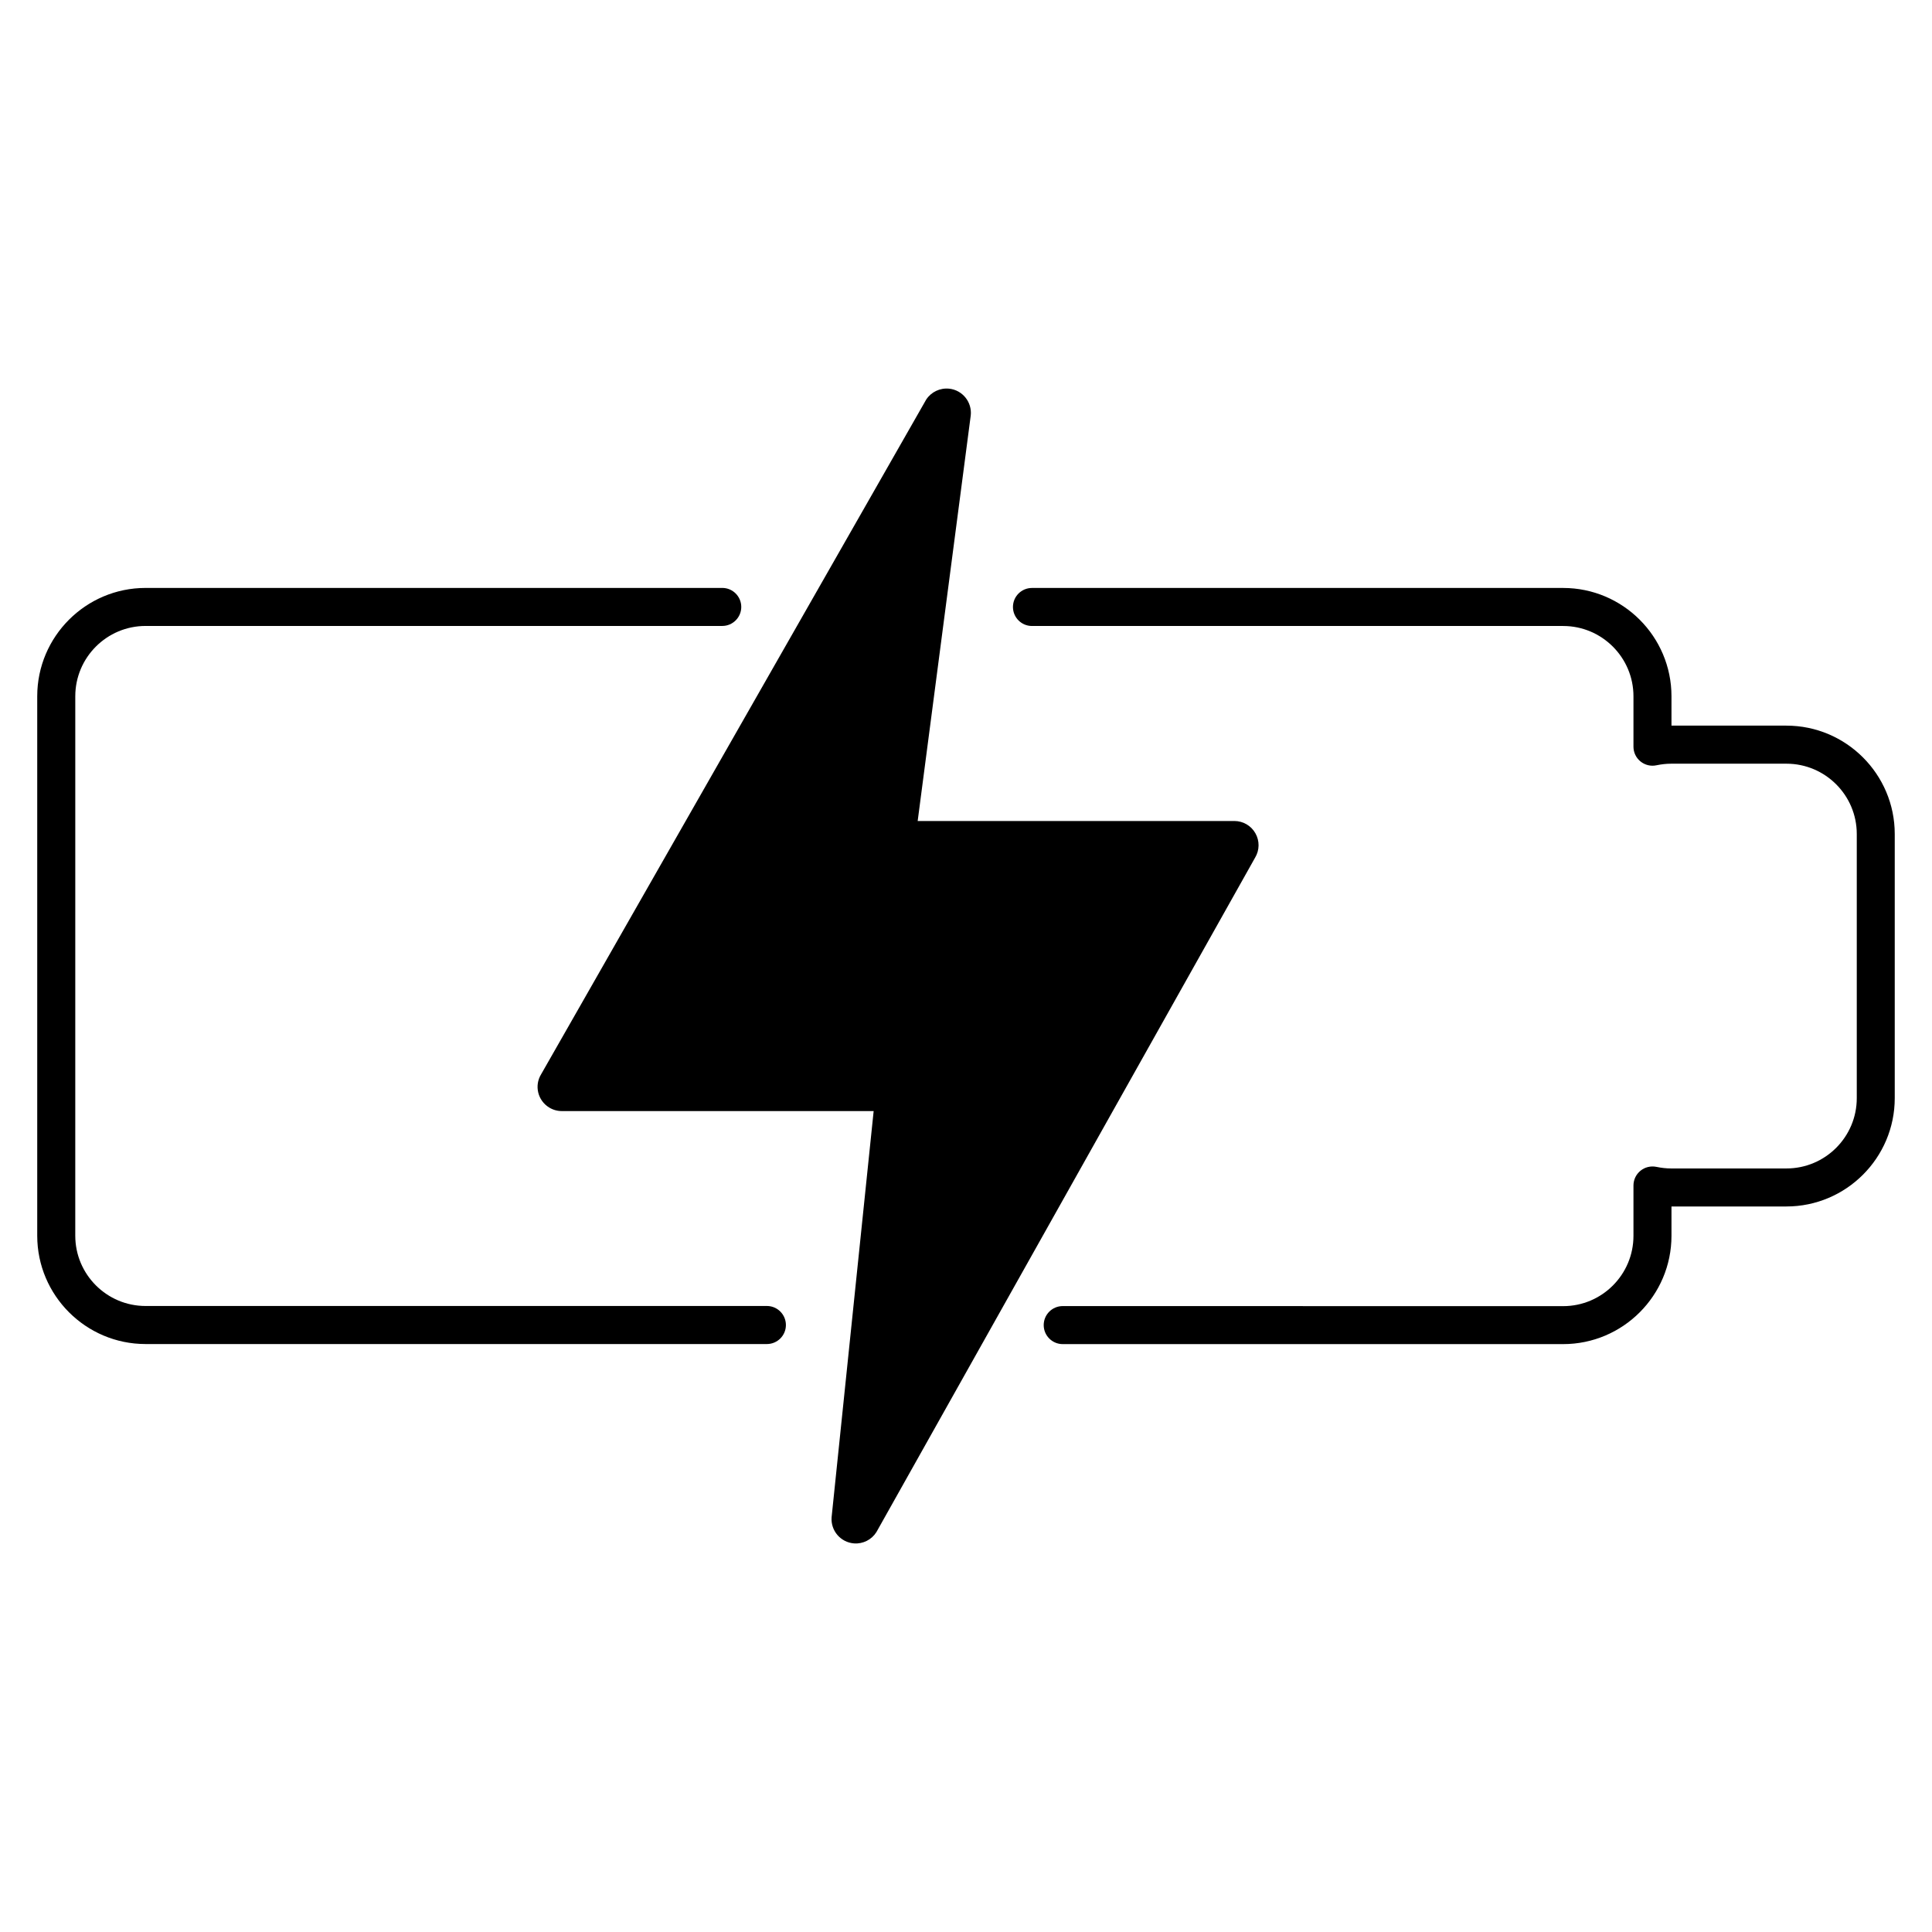 <?xml version="1.0" encoding="UTF-8"?>
<!-- The Best Svg Icon site in the world: iconSvg.co, Visit us! https://iconsvg.co -->
<svg fill="#000000" width="800px" height="800px" version="1.1" viewBox="144 144 512 512" xmlns="http://www.w3.org/2000/svg">
 <g>
  <path d="m347.24 490.1h-164.66c-10.277 0-18.633-8.352-18.633-18.633l0.004-142.95c0-10.277 8.352-18.633 18.633-18.633h152.82c2.781 0 5.039-2.258 5.039-5.039s-2.258-5.039-5.039-5.039l-152.83 0.004c-15.828 0-28.707 12.879-28.707 28.707v142.96c0 15.82 12.879 28.707 28.707 28.707h164.66c2.781 0 5.039-2.258 5.039-5.039s-2.258-5.047-5.039-5.047z"/>
  <path d="m617.42 336.3h-30.461v-7.777c0-15.828-12.879-28.707-28.707-28.707h-140.77c-2.781 0-5.039 2.258-5.039 5.039s2.258 5.039 5.039 5.039h140.77c10.277 0 18.633 8.352 18.633 18.633v13.352c0 1.512 0.676 2.953 1.863 3.91 1.18 0.957 2.731 1.34 4.211 1.02 1.371-0.281 2.648-0.422 3.91-0.422h30.562c10.277 0 18.633 8.352 18.633 18.633v70c0 10.277-8.352 18.633-18.633 18.633h-30.562c-1.258 0-2.539-0.141-3.91-0.422-1.492-0.301-3.043 0.07-4.211 1.027-1.18 0.957-1.863 2.387-1.863 3.91v13.34c0 10.277-8.352 18.633-18.633 18.633l-132.62-0.016c-2.781 0-5.039 2.258-5.039 5.039s2.258 5.039 5.039 5.039h132.62c15.82 0 28.707-12.879 28.707-28.707v-7.769h30.461c15.82 0 28.707-12.879 28.707-28.707v-70c0-15.84-12.887-28.719-28.707-28.719z"/>
  <path d="m476.69 364.82c-1.137-2.016-3.266-3.246-5.57-3.246h-83.926l14.066-107.49c0.371-3.535-2.195-6.711-5.723-7.082-2.418-0.25-4.766 0.867-6.086 2.891l-102.04 178.79c-1.855 3.012-0.906 6.953 2.106 8.805 1.008 0.625 2.168 0.957 3.356 0.957h82.656l-11.145 107.65c-0.262 3.559 2.387 6.641 5.934 6.922 2.379 0.18 4.664-0.969 5.934-2.984l100.37-178.76c1.195-1.988 1.215-4.445 0.074-6.449z"/>
 </g>
</svg>